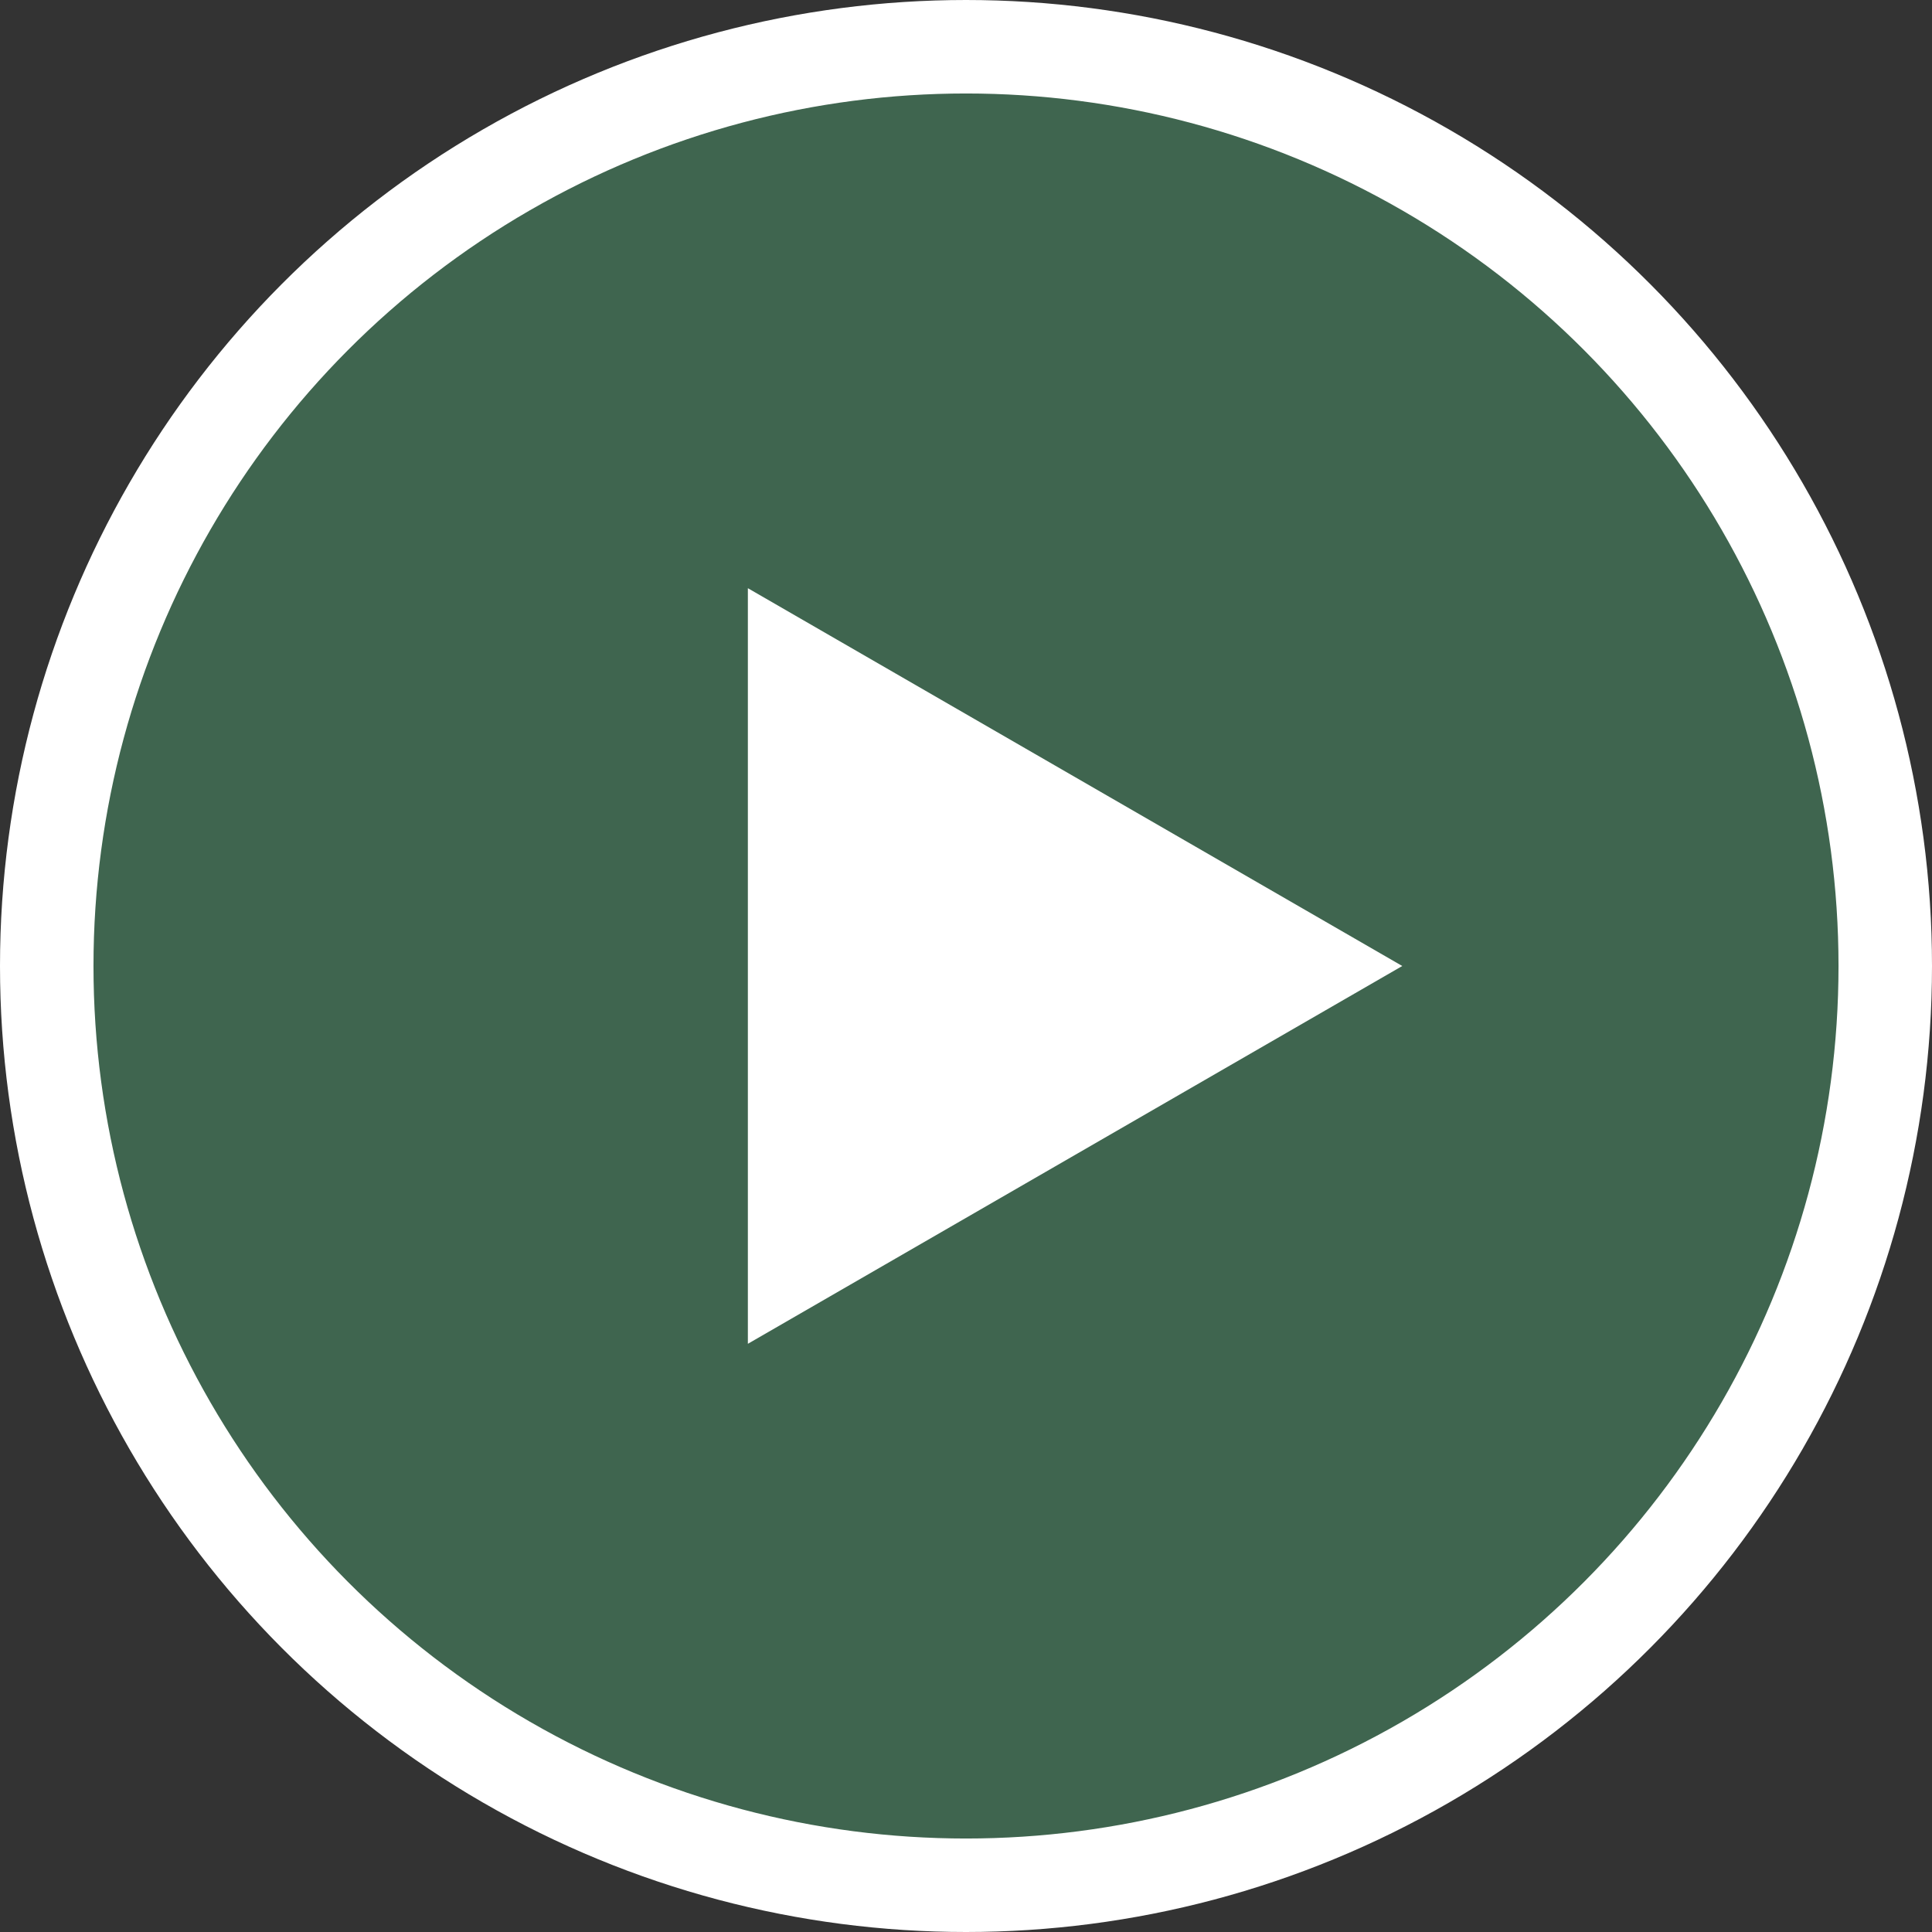 <svg width="62" height="62" viewBox="0 0 62 62" fill="none" xmlns="http://www.w3.org/2000/svg">
<rect x="0" y="0" width="62" height="62" fill="#333333" stroke="none"/>
<circle cx="31" cy="31" r="29.5" fill="#488763" fill-opacity="0.6" stroke="white" stroke-width="3"/>
<path d="M45 31L24 43.124L24 18.876L45 31Z" fill="white"/>
</svg>
